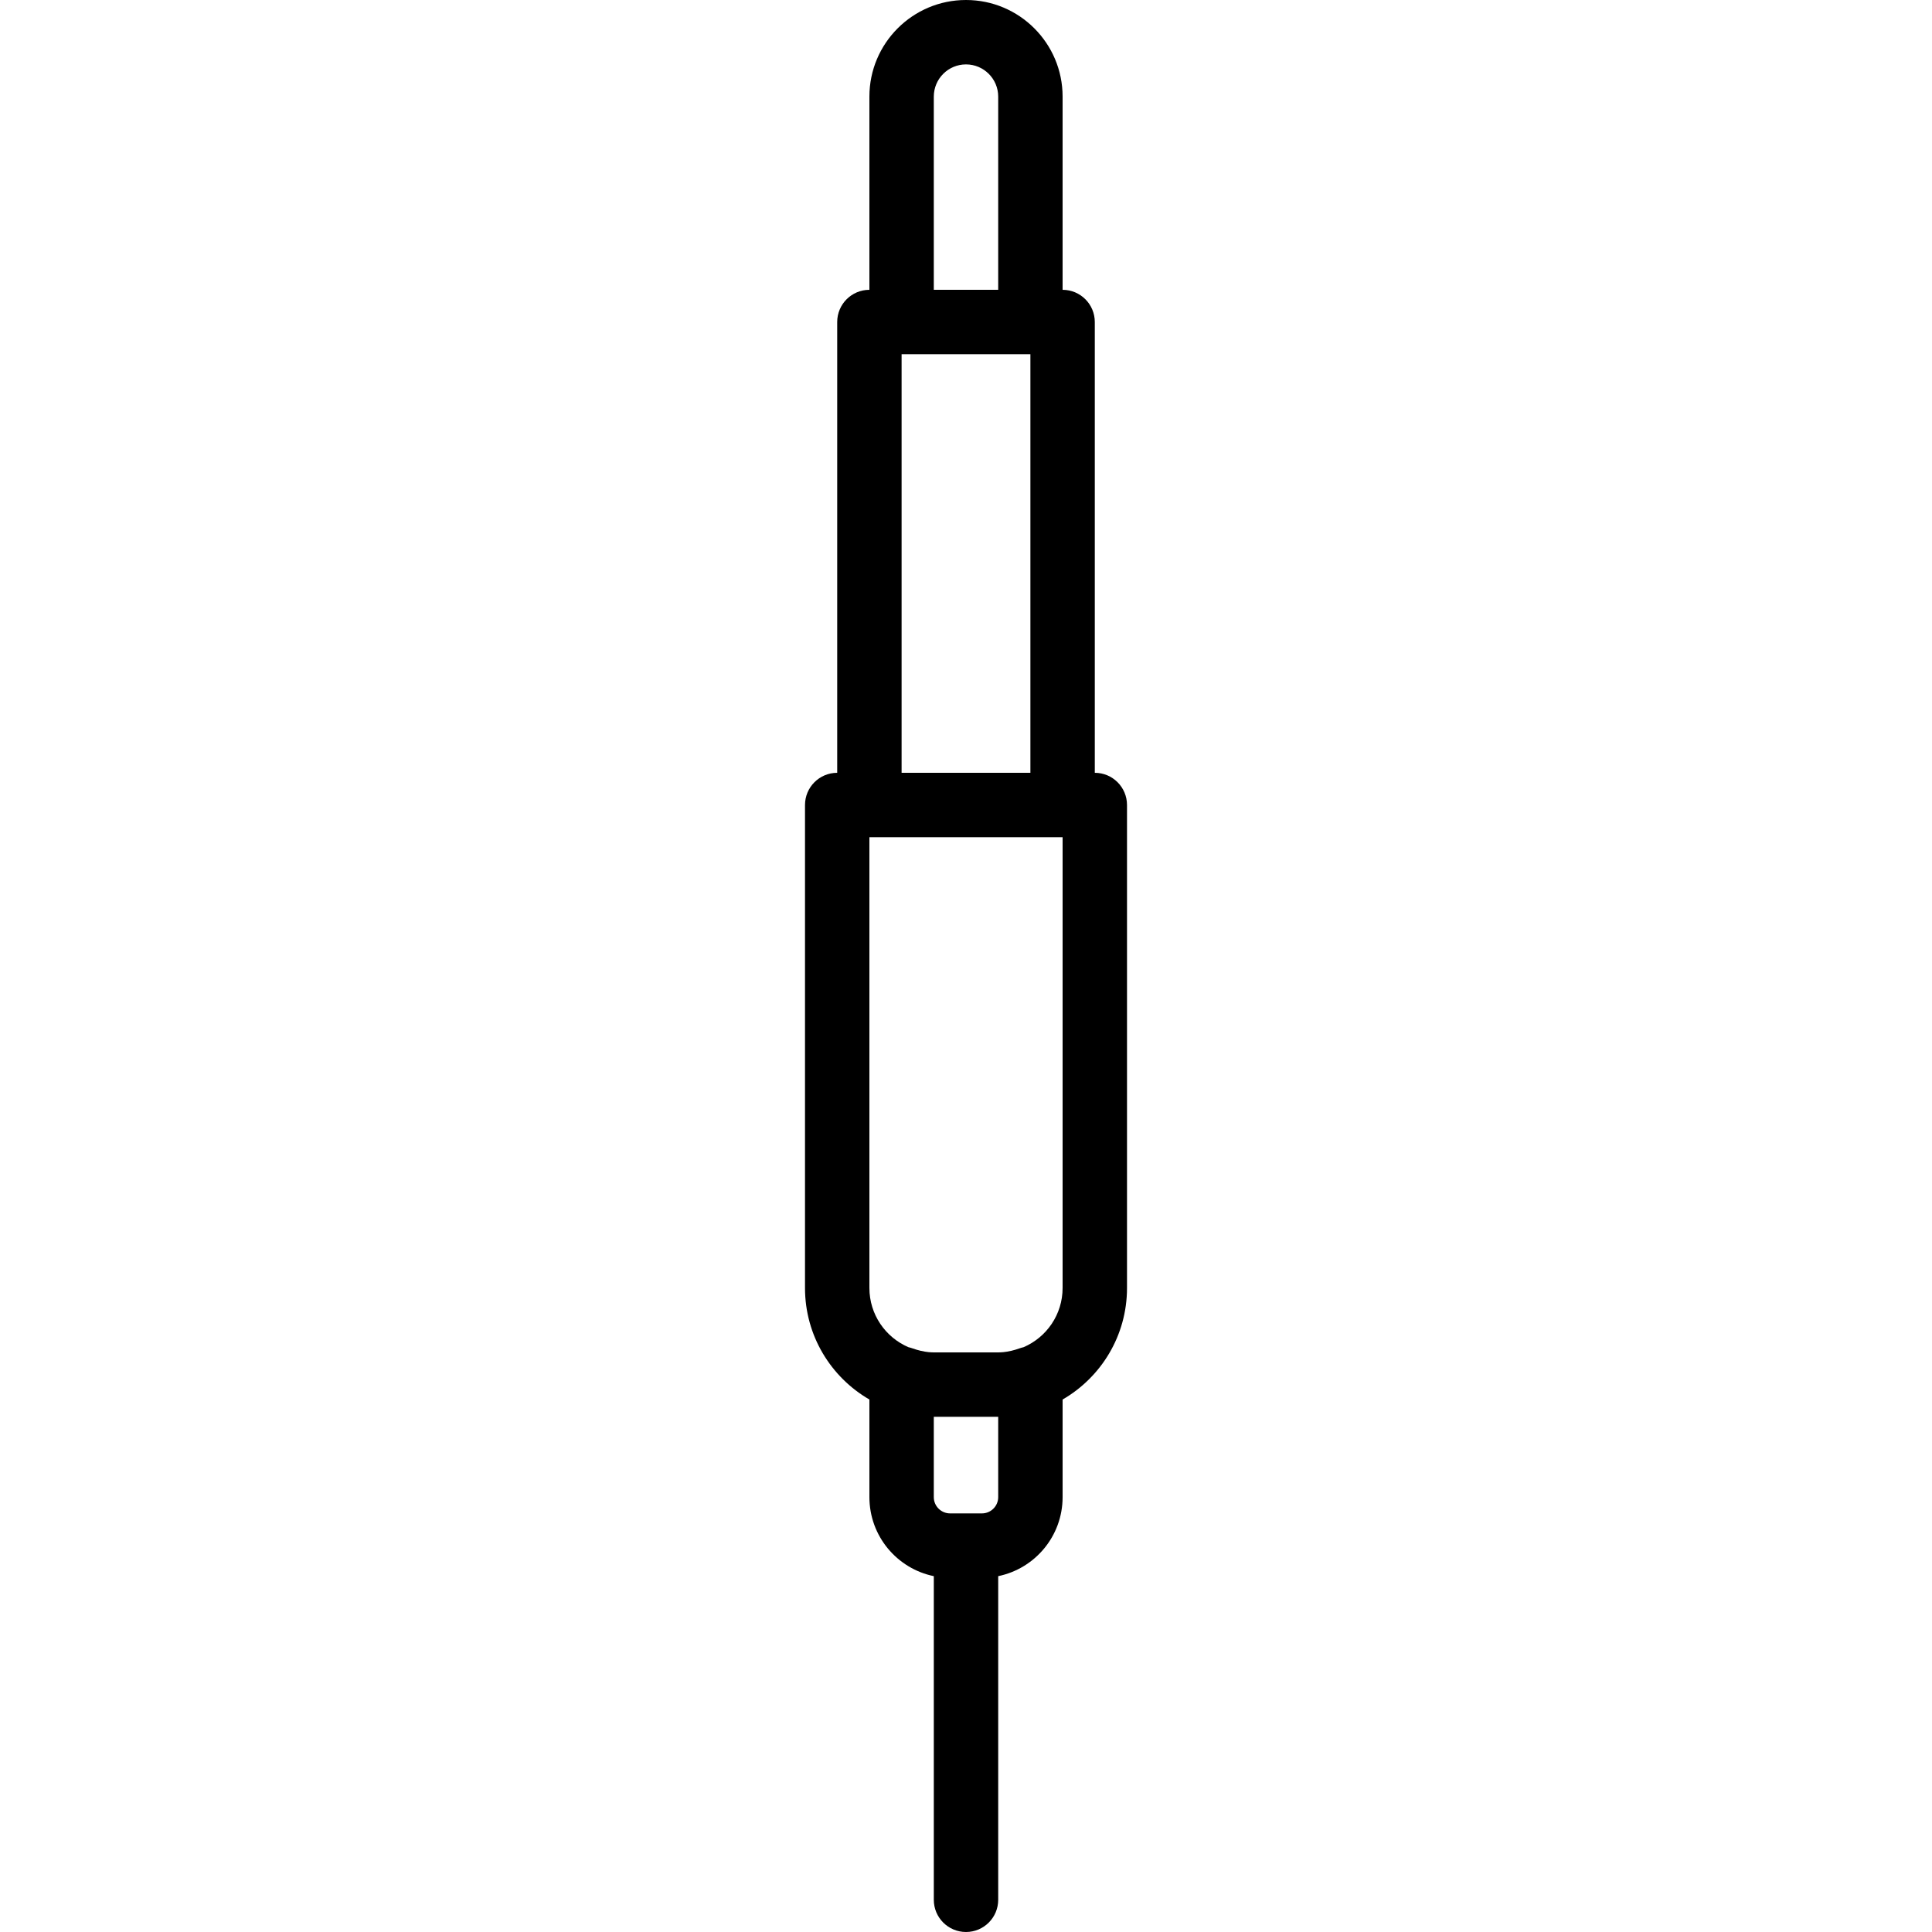 <?xml version="1.0" encoding="iso-8859-1"?>
<!-- Uploaded to: SVG Repo, www.svgrepo.com, Generator: SVG Repo Mixer Tools -->
<svg fill="#000000" height="800px" width="800px" version="1.1" id="Layer_1" xmlns="http://www.w3.org/2000/svg" xmlns:xlink="http://www.w3.org/1999/xlink" 
	 viewBox="0 0 512 512" xml:space="preserve">
<g>
	<g>
		<path d="M290.133,204.8V85.337c0-4.713-3.821-8.533-8.533-8.533V25.6C281.6,11.466,270.134,0,256,0
			c-14.134,0-25.6,11.466-25.6,25.6v51.203c-4.713,0-8.533,3.821-8.533,8.533V204.8c-4.713,0-8.533,3.82-8.533,8.533v128
			c0,12.633,6.867,23.654,17.067,29.556v25.868c0,10.328,7.326,18.943,17.067,20.94v85.77c0,4.713,3.82,8.533,8.533,8.533
			c4.713,0,8.533-3.821,8.533-8.533v-85.77c9.74-1.996,17.067-10.612,17.067-20.94v-25.868c10.2-5.902,17.067-16.923,17.067-29.556
			v-128C298.667,208.621,294.846,204.8,290.133,204.8z M247.467,25.6c0-4.708,3.825-8.533,8.533-8.533
			c4.708,0,8.533,3.825,8.533,8.533v51.2h-17.067V25.6z M238.933,93.87h34.133V204.8h-34.133V93.87z M264.533,396.757
			c0,2.379-1.931,4.309-4.318,4.309h-8.431c-2.386,0-4.318-1.931-4.318-4.309v-21.291h17.067V396.757z M281.6,341.333
			c0,7.041-4.264,13.082-10.349,15.69c-0.35,0.077-0.701,0.178-1.051,0.302c-1.502,0.536-2.917,0.869-4.286,1.005
			c-0.457,0.037-0.914,0.07-1.38,0.07h-17.067c-0.466,0-0.924-0.033-1.38-0.07c-1.369-0.135-2.784-0.469-4.286-1.005
			c-0.35-0.125-0.7-0.225-1.051-0.302c-6.086-2.608-10.349-8.649-10.349-15.69V221.87h51.2V341.333z"/>
	</g>
</g>
</svg>